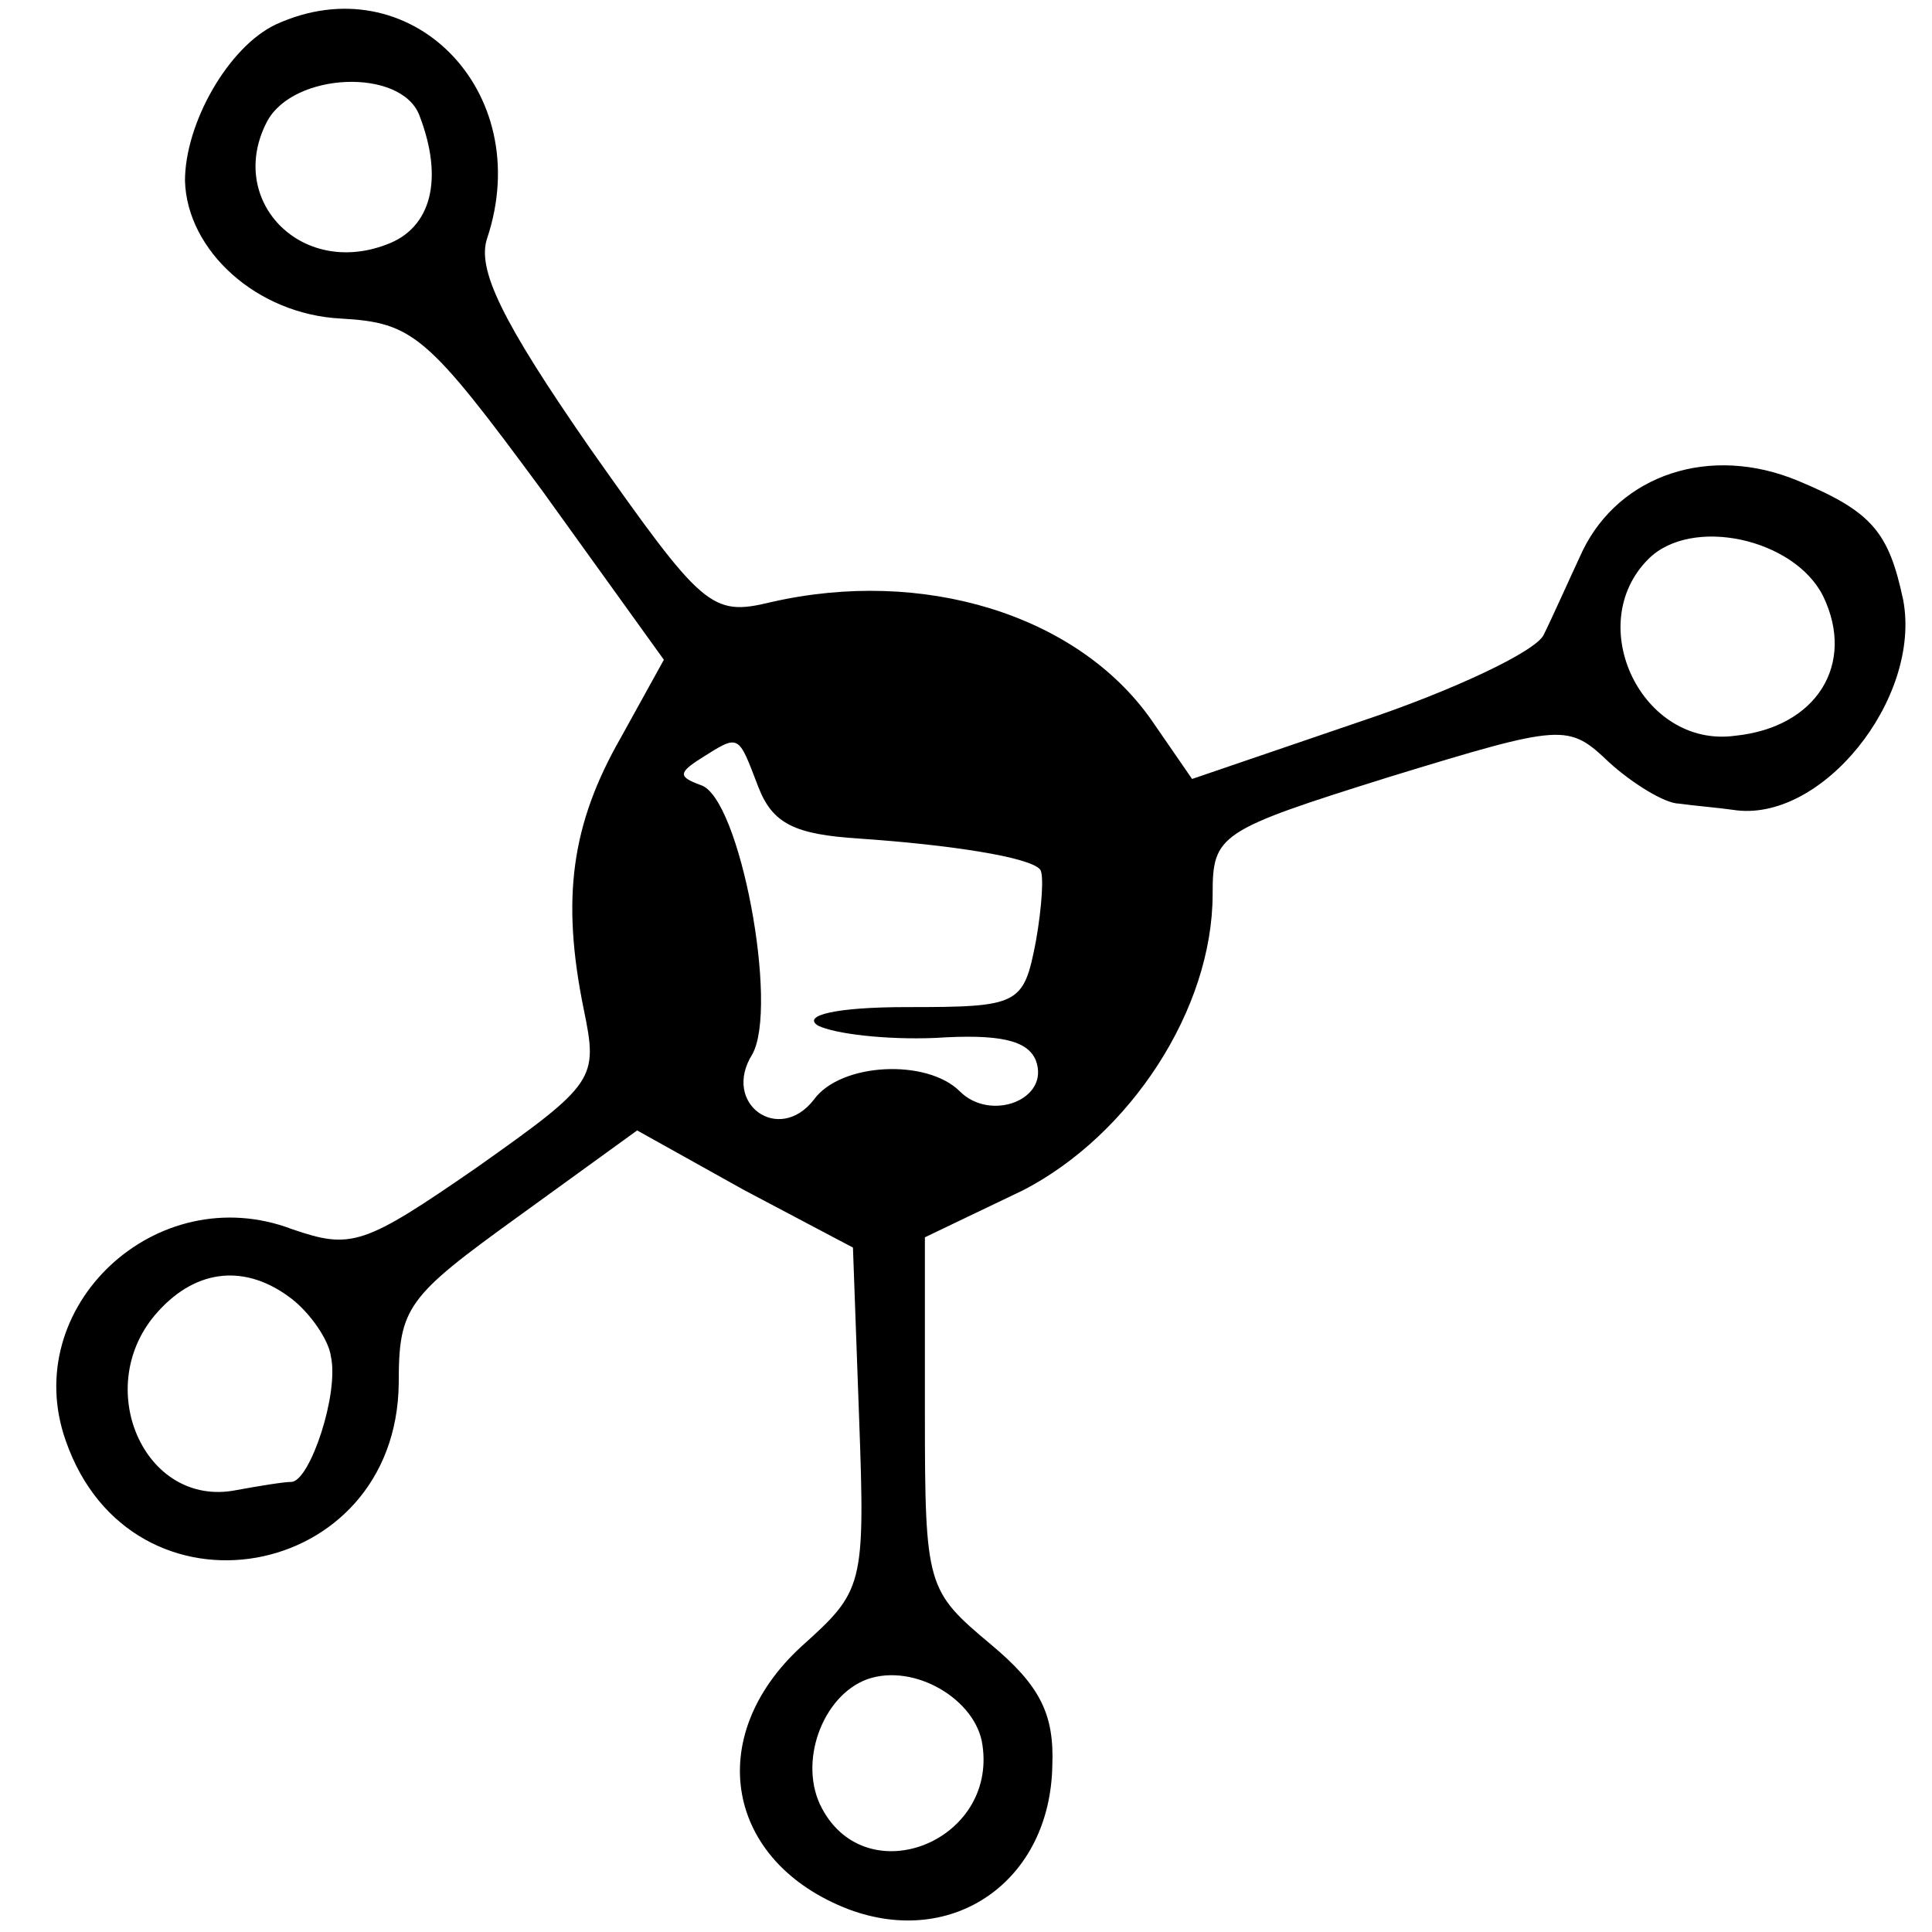 <?xml version="1.0" standalone="no"?>
<!DOCTYPE svg PUBLIC "-//W3C//DTD SVG 20010904//EN"
 "http://www.w3.org/TR/2001/REC-SVG-20010904/DTD/svg10.dtd">
<svg version="1.0" xmlns="http://www.w3.org/2000/svg"
 width="94pt" height="94pt" viewBox="0 0 94 94"
 preserveAspectRatio="xMidYMid meet">
<g transform="translate(0,94) scale(0.1,-0.1)"
fill="#000000" stroke="none">
<path d="M134 928 c-23 -11 -44 -48 -44 -76 1 -34 35 -65 76 -67 35 -2 42 -8
98 -84 l59 -82 -21 -38 c-24 -42 -29 -78 -18 -132 7 -34 6 -36 -52 -77 -55
-38 -61 -40 -90 -30 -66 25 -133 -38 -110 -103 32 -92 161 -69 162 28 0 37 4
42 58 81 l58 42 52 -29 53 -28 3 -83 c3 -82 2 -84 -28 -111 -48 -44 -37 -105
23 -128 51 -19 98 14 99 70 1 25 -6 39 -30 59 -31 26 -32 28 -32 112 l0 86 48
23 c52 27 92 88 92 144 0 29 3 31 86 57 85 26 87 26 107 7 11 -10 27 -20 34
-20 7 -1 19 -2 26 -3 43 -7 92 54 83 102 -7 33 -15 43 -51 58 -43 18 -87 3
-105 -34 -7 -15 -15 -33 -19 -41 -4 -8 -44 -27 -89 -42 l-82 -28 -20 29 c-36
51 -111 74 -185 57 -29 -7 -33 -3 -88 75 -43 62 -55 87 -50 102 24 72 -38 134
-103 104z m70 -44 c12 -31 6 -55 -16 -63 -42 -16 -78 22 -58 60 13 24 65 26
74 3z m683 -234 c16 -33 -3 -64 -43 -68 -45 -6 -74 54 -42 86 21 21 71 10 85
-18z m-518 -93 c7 -18 18 -23 49 -25 44 -3 83 -9 88 -15 2 -2 1 -18 -2 -35 -6
-31 -8 -32 -63 -32 -34 0 -51 -4 -43 -9 8 -4 33 -7 57 -6 31 2 45 -1 49 -11 7
-19 -22 -30 -37 -15 -16 16 -58 14 -71 -4 -17 -22 -45 -2 -30 22 13 23 -6 125
-25 131 -11 4 -11 6 0 13 19 12 18 12 28 -14z m-227 -249 c9 -7 18 -20 19 -28
4 -18 -10 -60 -19 -61 -4 0 -16 -2 -27 -4 -45 -9 -71 51 -38 87 19 21 43 23
65 6z m336 -217 c7 -47 -56 -72 -78 -31 -12 22 0 55 22 63 23 8 53 -10 56 -32z"/>
</g>
</svg>
